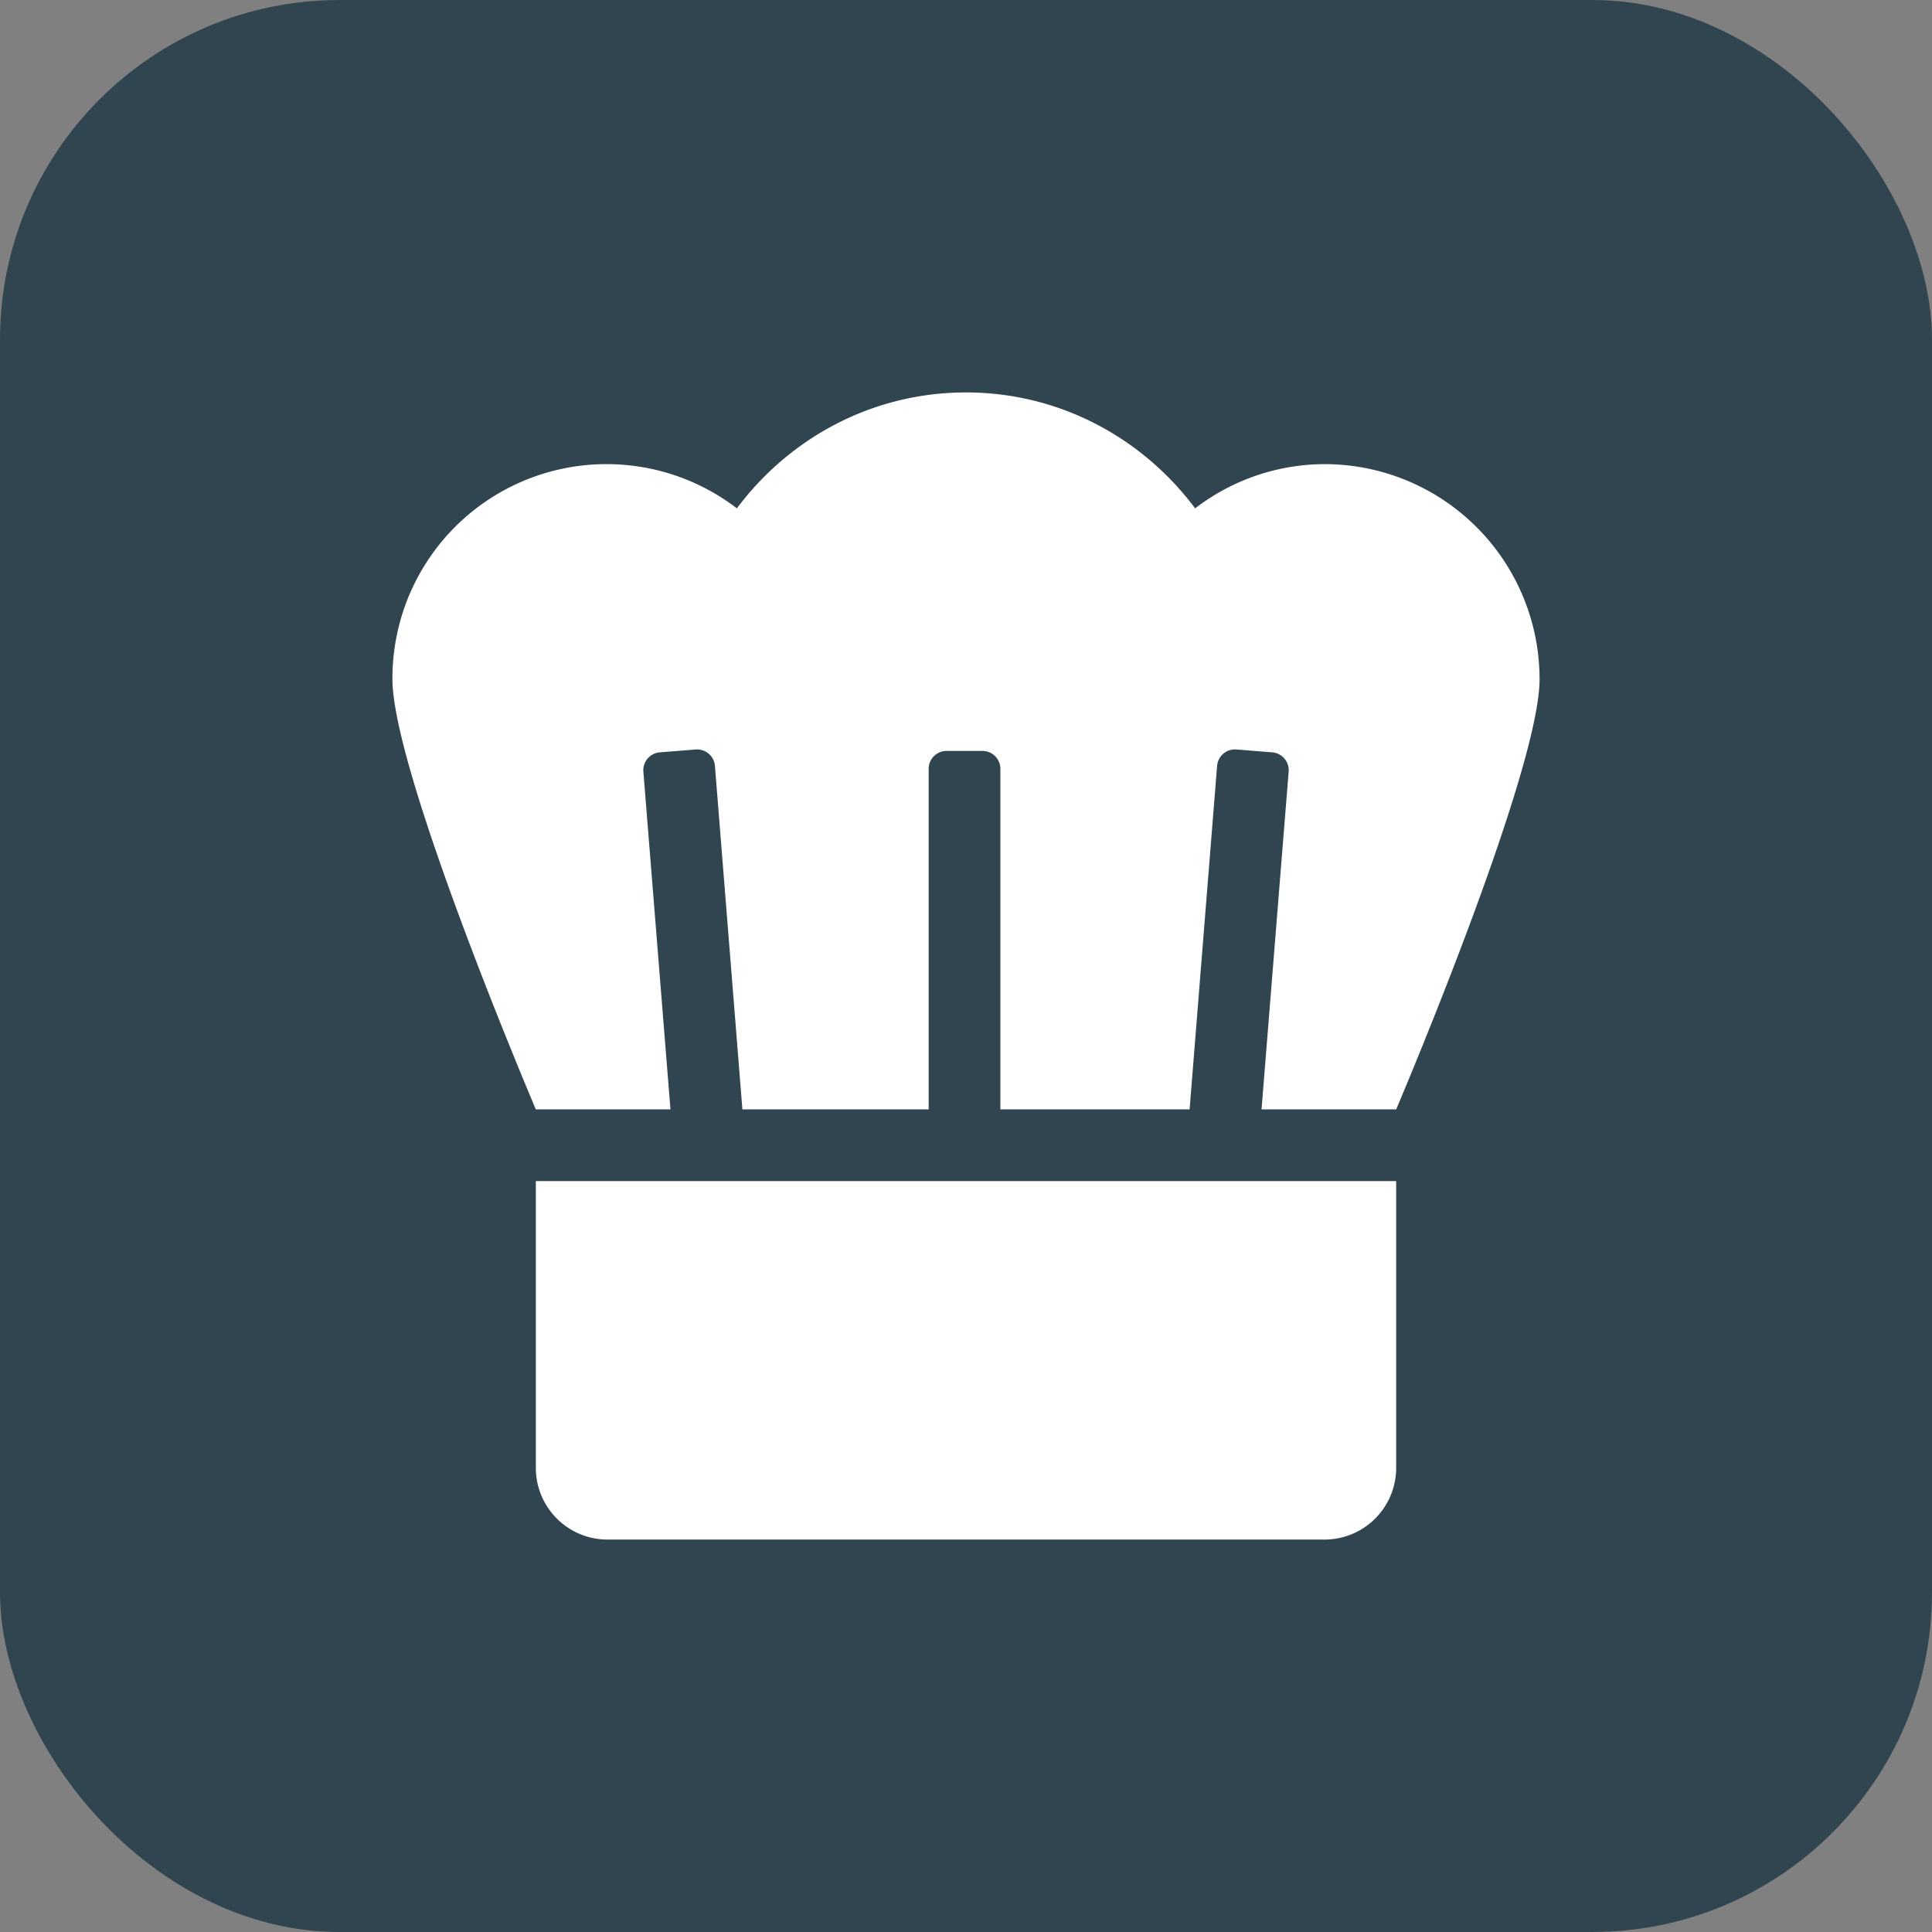 <svg width="512" height="512" viewBox="0 0 512 512" fill="none" xmlns="http://www.w3.org/2000/svg"><rect x="0" y="0" width="512" height="512" fill="#808080" stroke="none"/><rect width="512" height="512" rx="90" fill="#304550"/><path d="M351 123a56.504 56.504 0 0 0-34.277 11.721C302.865 116.172 280.938 104 256 104c-24.937 0-46.864 12.172-60.722 30.721a56.74 56.74 0 0 0-82.827 15.222 56.735 56.735 0 0 0-8.45 30.057c0 24.783 38 114 38 114h35.678l-7.179-89.508a4.752 4.752 0 0 1 4.353-5.112l9.5-.76a4.742 4.742 0 0 1 3.458 1.12 4.751 4.751 0 0 1 1.654 3.238L196.744 294h49.364v-90.25a4.75 4.75 0 0 1 4.75-4.75h9.5a4.75 4.75 0 0 1 4.75 4.75V294h50.148l7.286-91.022a4.747 4.747 0 0 1 5.112-4.358l9.5.76a4.75 4.75 0 0 1 4.352 5.112L334.322 294H370s38-89.217 38-114a56.998 56.998 0 0 0-57-57ZM142.001 389a19 19 0 0 0 19 19H351a19 19 0 0 0 19-19v-76H142.001v76Z" fill="#fff"/></svg>